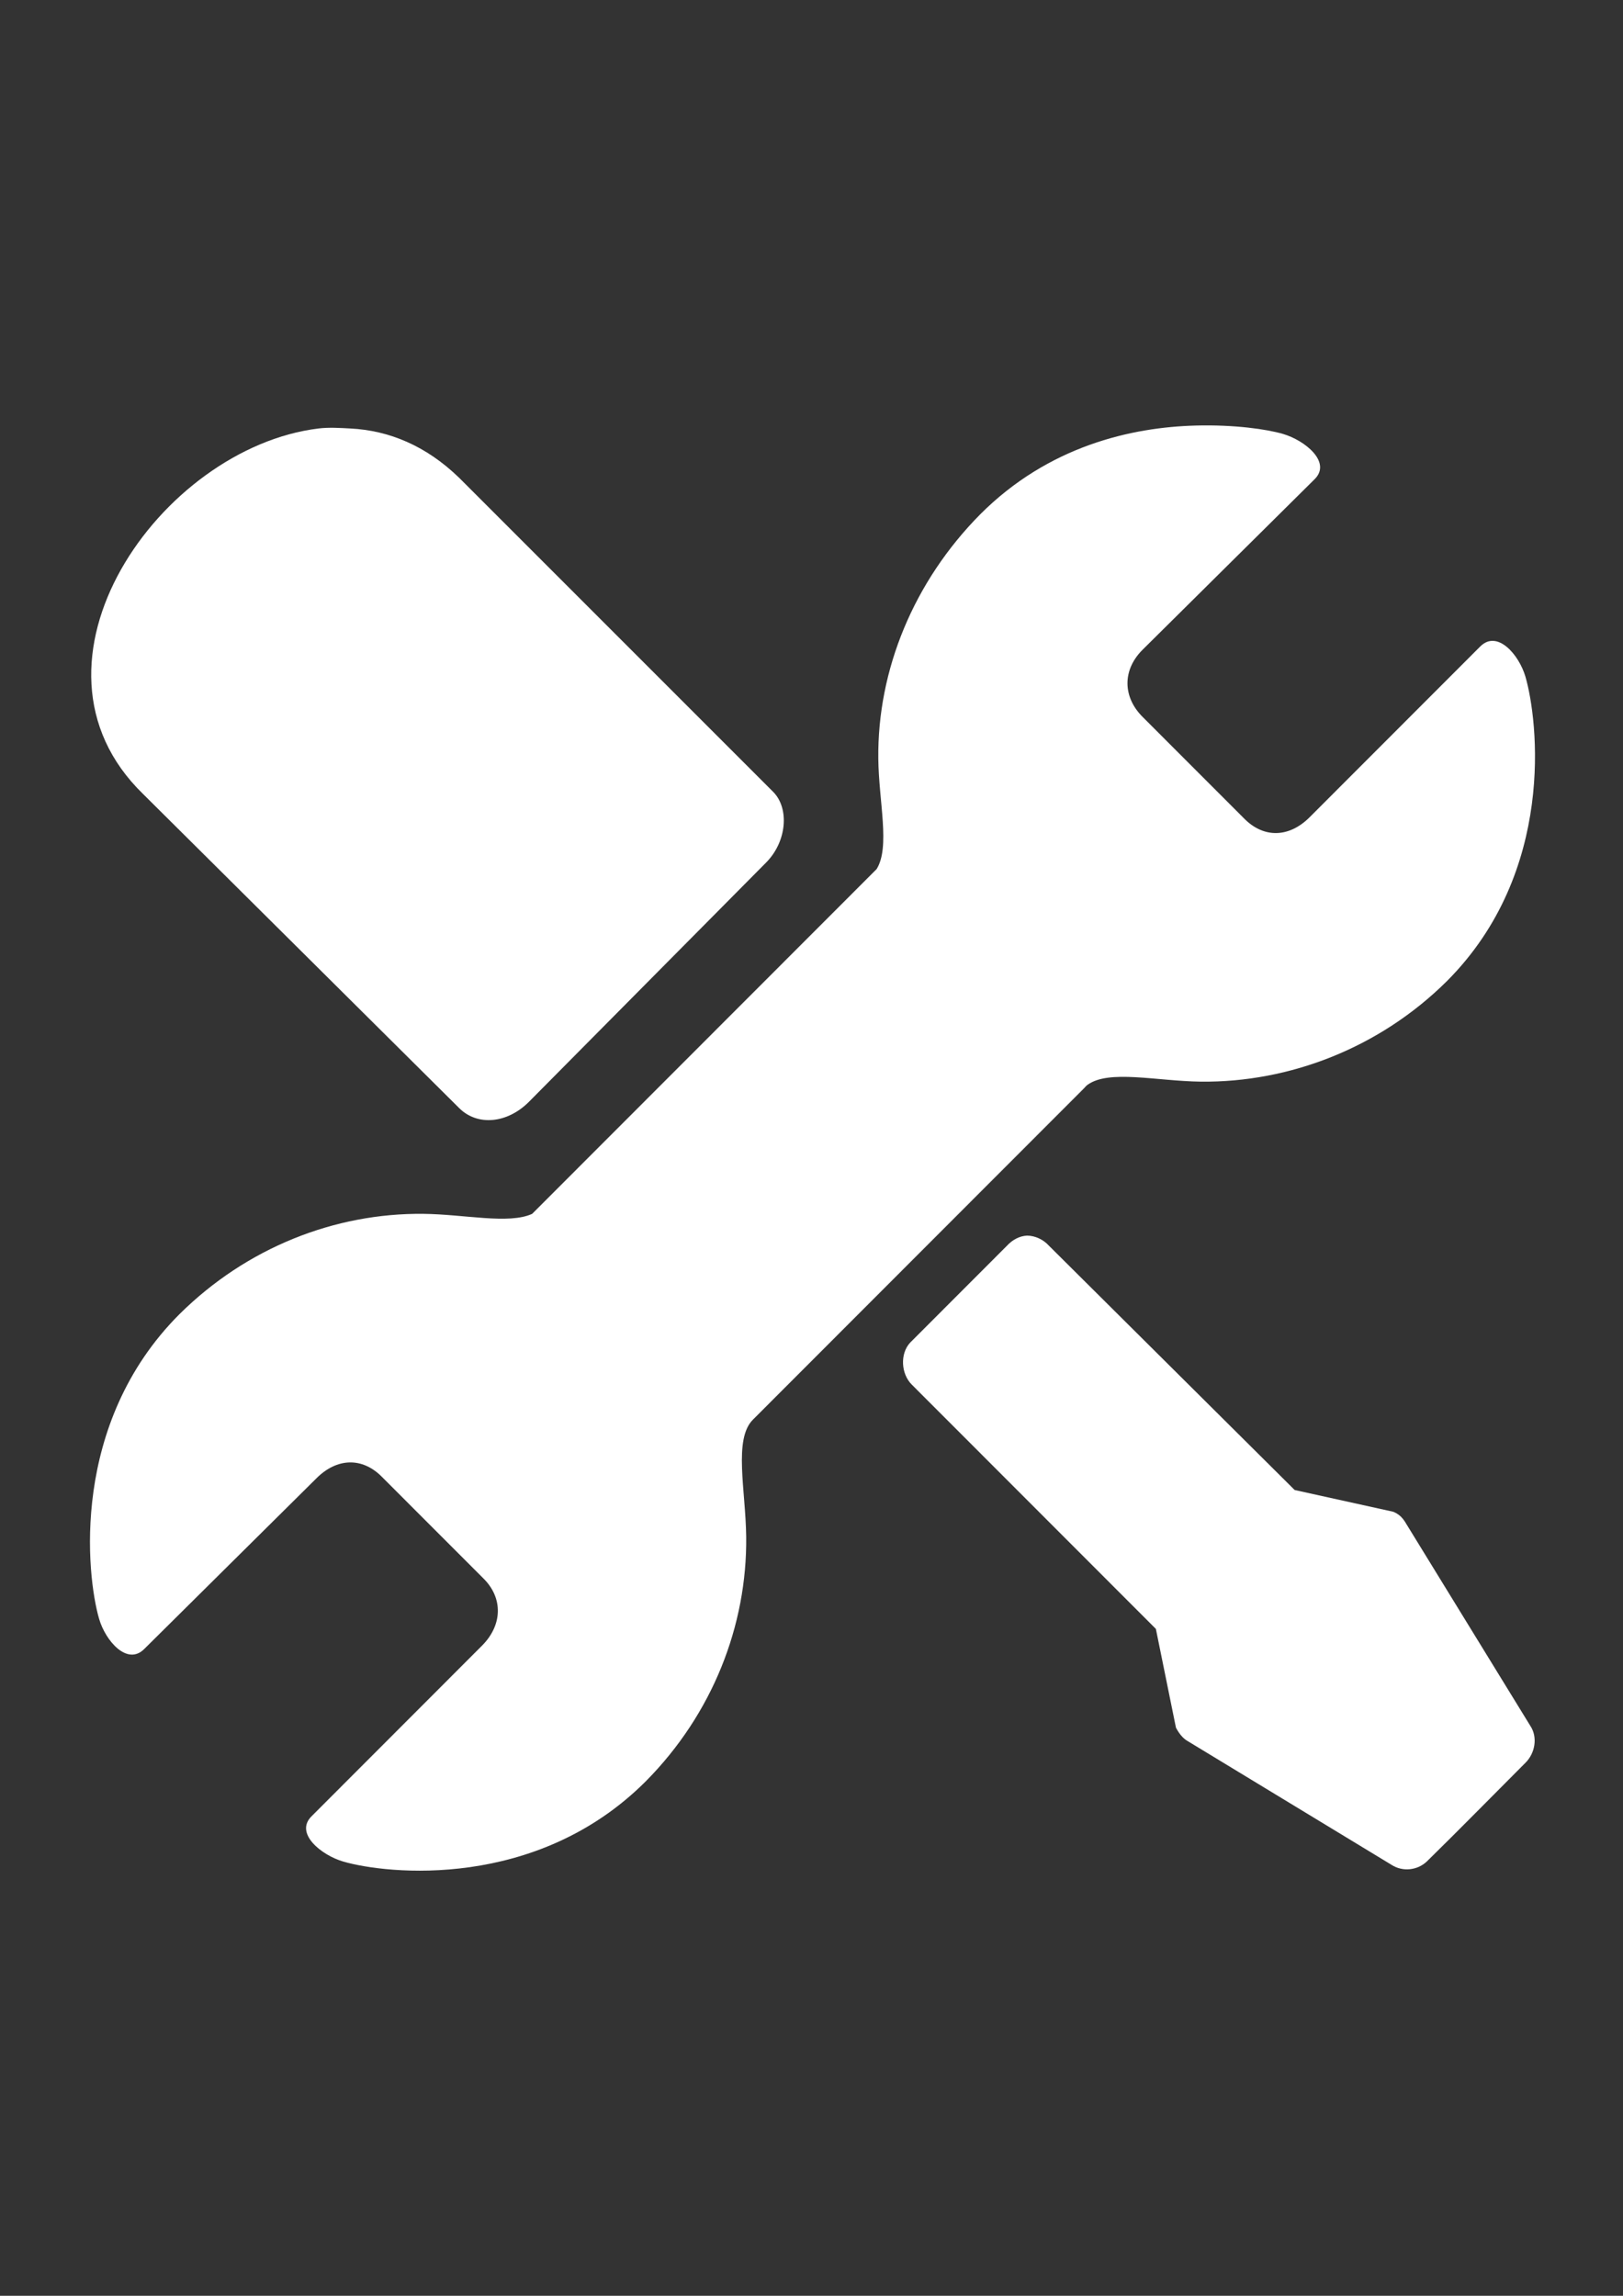 <?xml version="1.0" encoding="utf-8"?>
<!-- Generator: Adobe Illustrator 16.0.0, SVG Export Plug-In . SVG Version: 6.00 Build 0)  -->
<!DOCTYPE svg PUBLIC "-//W3C//DTD SVG 1.1//EN" "http://www.w3.org/Graphics/SVG/1.1/DTD/svg11.dtd">
<svg version="1.1" id="Ebene_1" xmlns="http://www.w3.org/2000/svg" xmlns:xlink="http://www.w3.org/1999/xlink" x="0px" y="0px"
	 width="595.28px" height="841.89px" viewBox="0 0 595.28 841.89" enable-background="new 0 0 595.28 841.89" xml:space="preserve">
<rect x="0" y="0" width="595.28" height="841.89" fill="#333333" stroke="none"/>
<path fill="#FFFFFF" d="M438.66,156.05c-23.62,0.61-54.07,7.46-79.11,32.53c-24.43,24.66-37.76,57.09-37.41,89.61
	c0.17,15.88,4.42,32.36-0.61,40.51L195.18,445.13c-8.56,3.93-24.82,0.16-39.85,0c-32.5-0.36-64.9,12.38-89.54,36.82
	c-40.08,40.11-34.1,95.7-29.44,111.7c2.33,8.03,10.3,17.31,16.55,11.06l63.17-62.61c7.55-7.55,16.81-7.74,23.92-0.61l37.42,37.44
	c7.12,7.12,6.92,17-0.62,24.55l-62.55,62.6c-6.26,6.26,3.63,14.23,11.65,16.57c15.99,4.66,70.93,10.64,111-29.46
	c24.43-24.66,37.15-57.09,36.8-89.61c-0.2-17.2-4.71-35.79,2.45-42.96L397.58,399.1c0.34-0.35,0.83-0.94,1.22-1.23
	c7.82-5.78,25.34-1.41,41.71-1.22c32.48,0.34,65.5-12.38,90.15-36.83c40.08-40.11,33.48-95.7,28.83-111.7
	c-2.35-8.02-10.31-17.31-16.57-11.05l-62.56,62.6c-7.54,7.55-16.79,7.75-23.91,0.61l-37.41-37.43c-7.13-7.13-7.55-17,0-24.55
	l63.17-62.61c6.26-6.26-3.64-14.23-11.66-16.57C464.55,157.38,452.83,155.69,438.66,156.05z"/>
<path fill="#FFFFFF" d="M116.82,157.13c-57.94,7.05-113.69,86.08-64.37,134.01l115.94,115.18c6.71,6.72,17.66,5.69,25.6-2.26
	l86.95-87.7c7.7-7.71,8.64-19.97,2.64-25.98L168.39,175.2c-12.12-11.75-25.69-17.35-39.9-18.07
	C124.64,156.93,120.68,156.66,116.82,157.13z"/>
<path fill="#FFFFFF" d="M376.72,453.11c-2.83,0.13-5.44,1.59-7.36,3.68l-35.57,35.6c-3.75,4.07-3.31,11.44,0.61,15.34l89.55,89.61
	l7.36,36.21c0.98,1.87,2.44,3.89,4.28,4.91l74.83,45.42c4.02,2.58,9.39,2.04,12.88-1.23c12.12-11.88,24.19-24.2,36.19-36.21
	c3.54-3.49,4.57-9.35,1.83-13.5l-46-74.88c-1.16-1.78-2.33-2.85-4.29-3.68l-36.18-7.98l-90.15-89.61
	C382.7,454.57,379.71,453.14,376.72,453.11z"/>
</svg>
